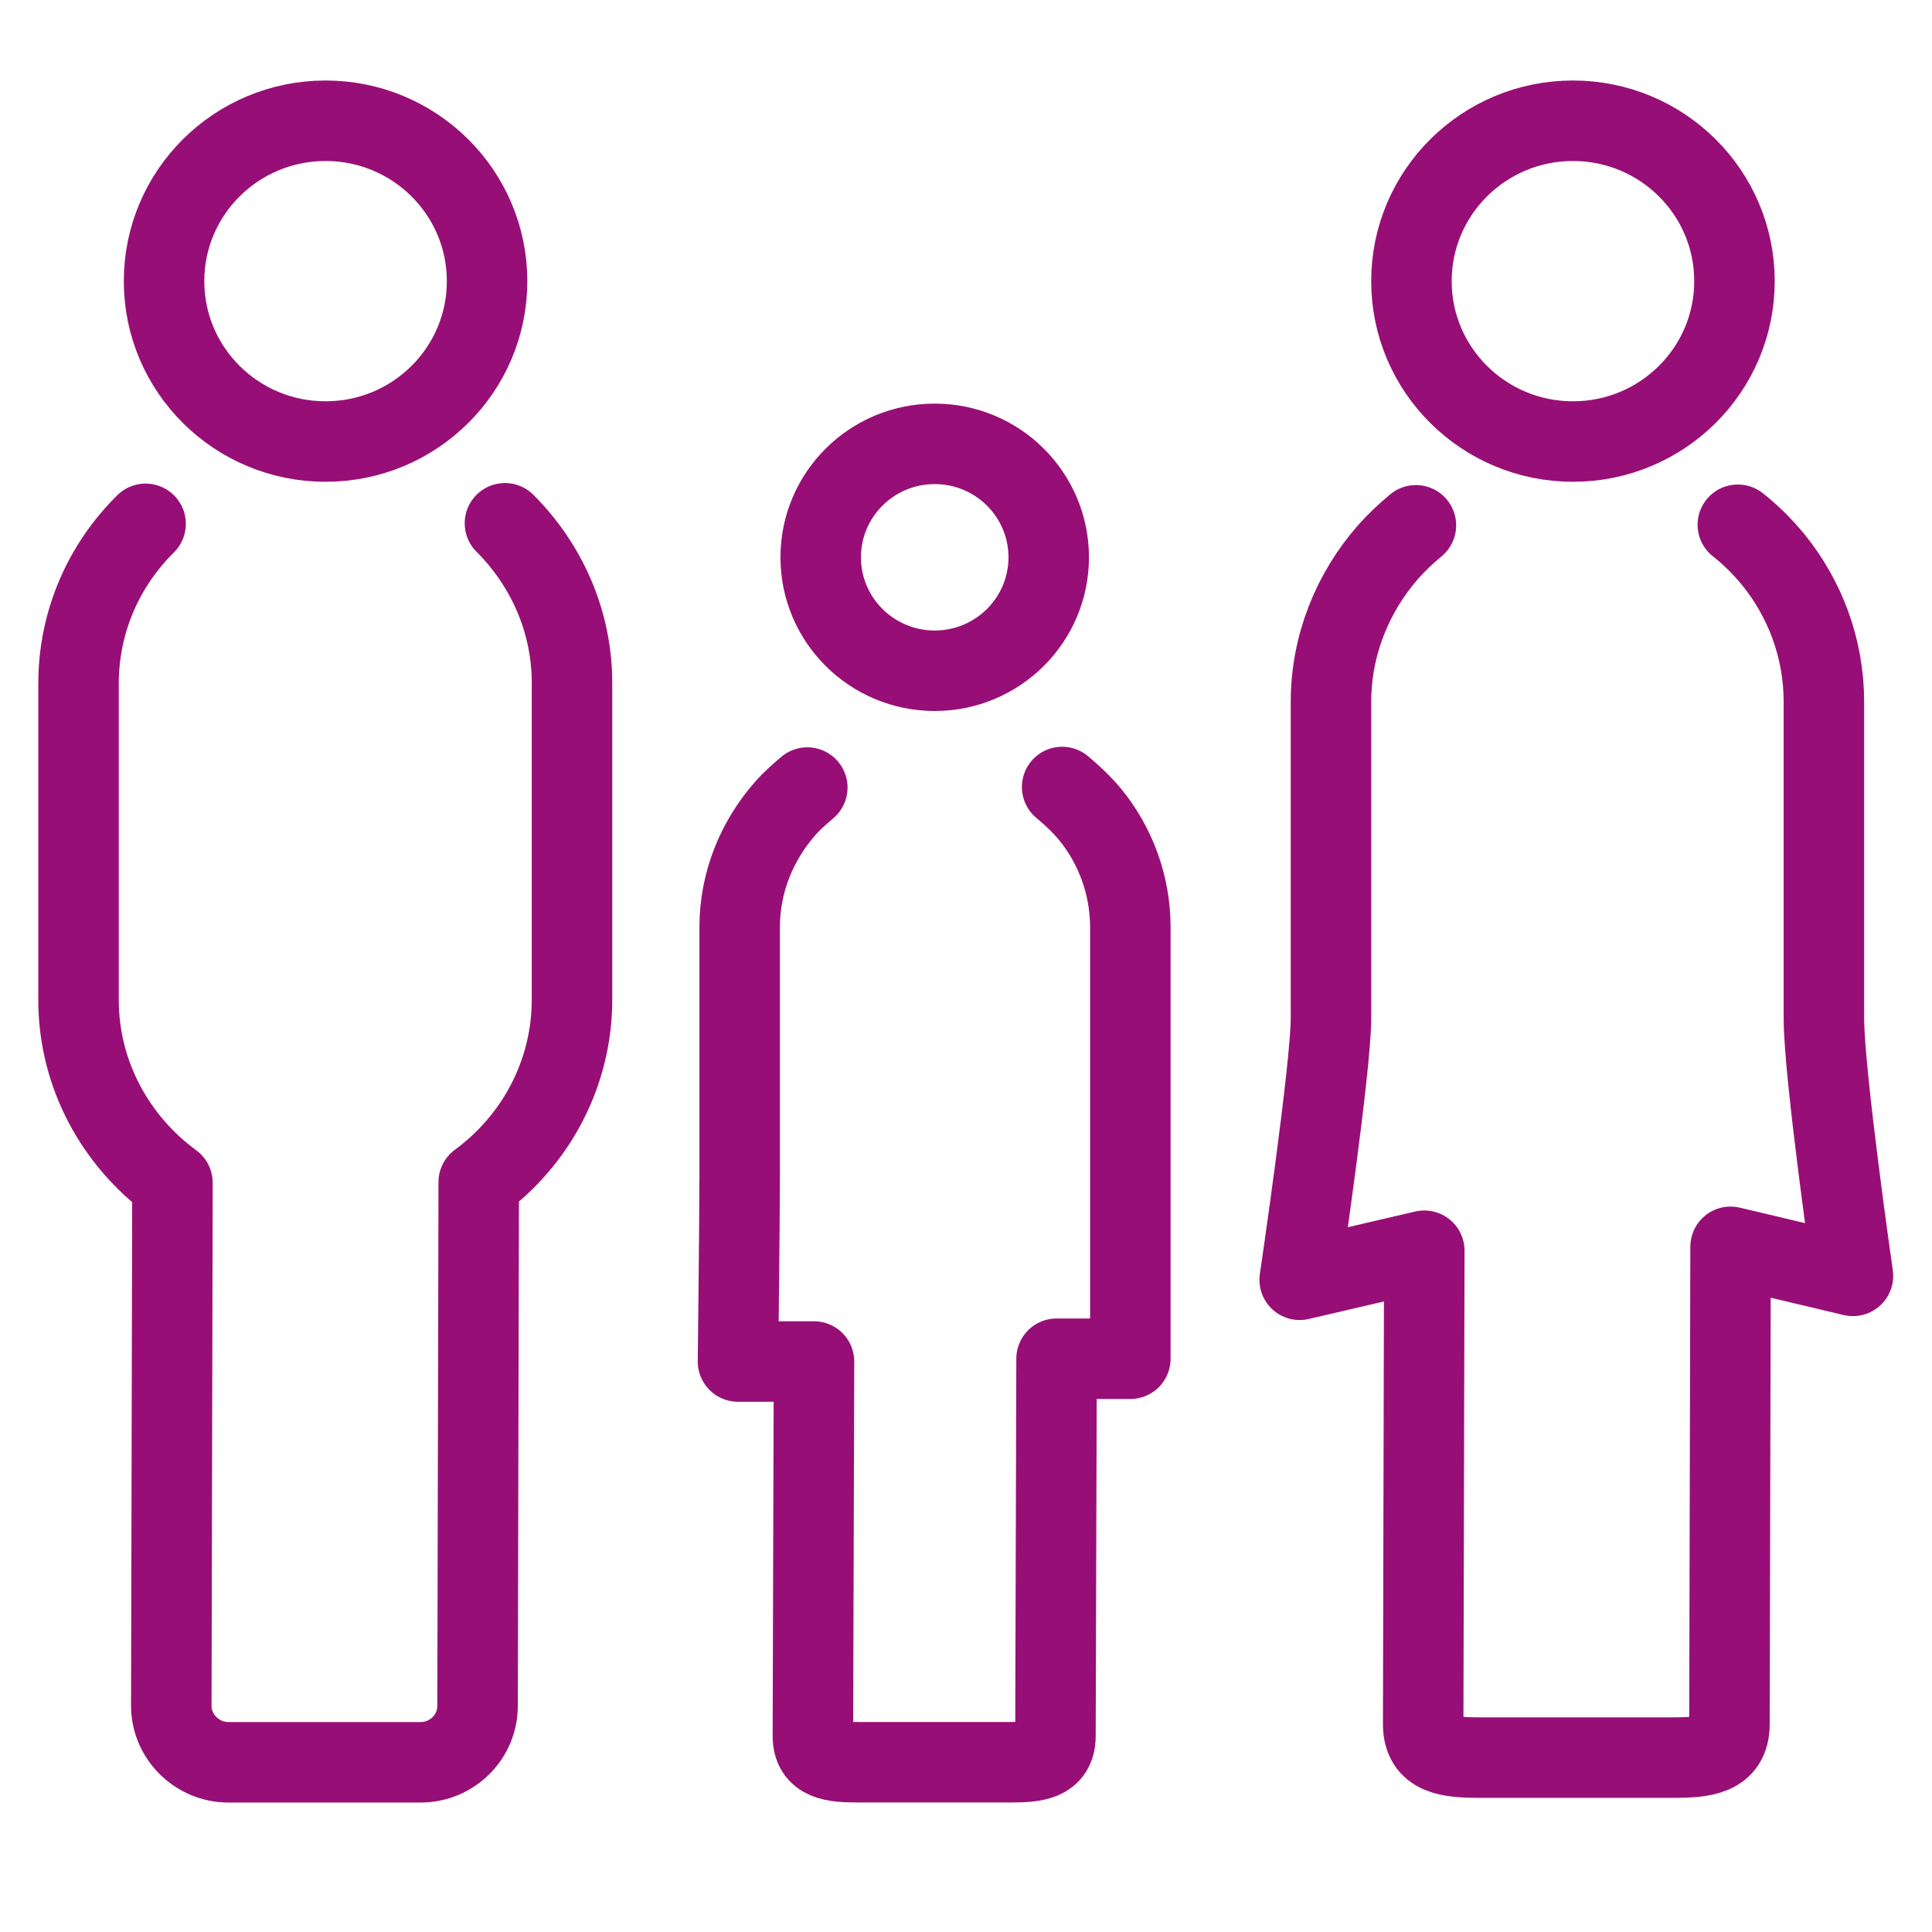 <?xml version="1.0" encoding="UTF-8" standalone="no"?>
<svg xmlns="http://www.w3.org/2000/svg" fill="none" height="80" viewBox="0 0 80 80" width="80">
  
  <path d="M20.909 21.668C22.622 23.38 23.686 25.717 23.686 28.286V41.384C23.686 44.485 22.159 47.239 19.822 48.952V49.623L19.775 70.636C19.775 71.932 18.711 72.973 17.415 72.973H9.454C8.158 72.973 7.093 71.908 7.093 70.636L7.14 49.391V48.975C4.802 47.262 3.252 44.508 3.252 41.407V28.309C3.252 25.717 4.316 23.38 6.029 21.691" stroke="#970F76" stroke-linecap="round" stroke-linejoin="round" stroke-width="3.333"/>
  
  <path d="M13.481 18.283C17.174 18.283 20.169 15.31 20.169 11.642C20.169 7.974 17.174 5 13.481 5C9.787 5 6.793 7.974 6.793 11.642C6.793 15.31 9.787 18.283 13.481 18.283Z" stroke="#970F76" stroke-linecap="round" stroke-linejoin="round" stroke-width="3.333"/>
  
  <path d="M38.705 27.774C41.312 27.774 43.425 25.671 43.425 23.077C43.425 20.482 41.312 18.379 38.705 18.379C36.097 18.379 33.984 20.482 33.984 23.077C33.984 25.671 36.097 27.774 38.705 27.774Z" stroke="#970F76" stroke-linecap="round" stroke-linejoin="round" stroke-width="3.333"/>
  
  <path d="M65.133 18.283C68.826 18.283 71.821 15.31 71.821 11.642C71.821 7.974 68.826 5 65.133 5C61.439 5 58.445 7.974 58.445 11.642C58.445 15.31 61.439 18.283 65.133 18.283Z" stroke="#970F76" stroke-linecap="round" stroke-linejoin="round" stroke-width="3.333"/>
  
  <path d="M71.96 21.729C72.492 22.145 72.978 22.631 73.418 23.163C74.737 24.783 75.524 26.843 75.524 29.064V42.163C75.524 44.477 76.727 52.831 76.727 52.831L71.659 51.628L71.613 71.391C71.613 72.687 70.548 72.779 69.252 72.779H61.291C59.995 72.779 58.931 72.687 58.931 71.391L58.977 51.79L53.817 52.993C53.817 52.993 55.113 44.222 55.113 42.163V29.064C55.113 26.704 56.015 24.529 57.473 22.863C57.82 22.469 58.214 22.099 58.63 21.752" stroke="#970F76" stroke-linecap="round" stroke-linejoin="round" stroke-width="3.333"/>
  
  <path d="M43.981 32.588C44.398 32.935 44.791 33.305 45.138 33.722C46.18 34.995 46.805 36.638 46.805 38.397V48.764C46.805 50.592 46.805 56.262 46.805 56.262H43.75L43.704 71.883C43.704 72.901 42.87 72.97 41.829 72.97H35.535C34.516 72.97 33.66 72.901 33.66 71.883L33.706 56.378H30.559C30.559 56.378 30.628 50.407 30.628 48.764V38.397C30.628 36.522 31.346 34.809 32.503 33.49C32.781 33.166 33.105 32.889 33.429 32.611" stroke="#970F76" stroke-linecap="round" stroke-linejoin="round" stroke-width="3.333"/>
  
</svg>
